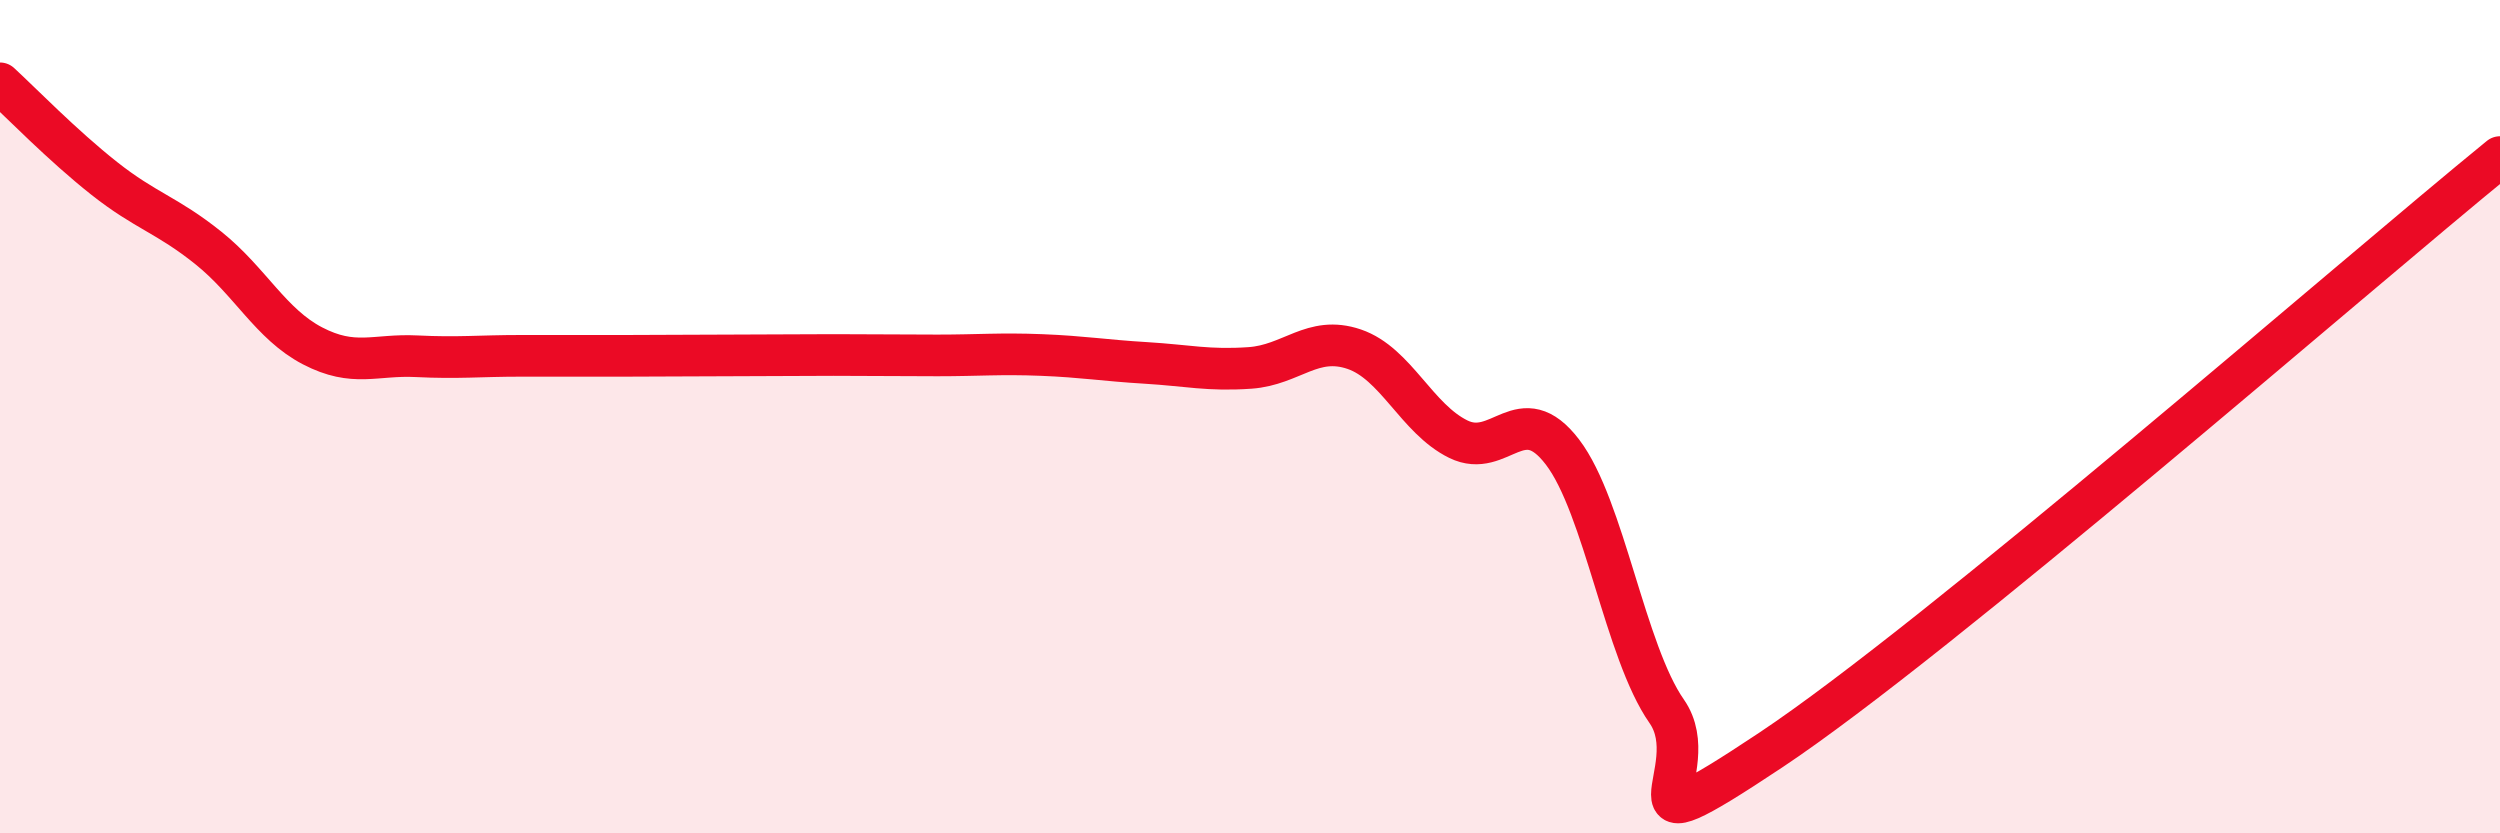 
    <svg width="60" height="20" viewBox="0 0 60 20" xmlns="http://www.w3.org/2000/svg">
      <path
        d="M 0,2 C 0.5,2.46 1.5,3.49 2.5,4.28 C 3.5,5.07 4,5.15 5,5.95 C 6,6.75 6.5,7.78 7.5,8.3 C 8.5,8.82 9,8.5 10,8.55 C 11,8.6 11.5,8.54 12.5,8.54 C 13.5,8.54 14,8.54 15,8.54 C 16,8.54 16.5,8.53 17.5,8.53 C 18.5,8.53 19,8.52 20,8.52 C 21,8.52 21.5,8.53 22.5,8.53 C 23.5,8.53 24,8.48 25,8.52 C 26,8.56 26.5,8.65 27.5,8.71 C 28.5,8.77 29,8.9 30,8.83 C 31,8.76 31.5,8.04 32.5,8.38 C 33.5,8.72 34,10.05 35,10.54 C 36,11.03 36.5,9.54 37.5,10.85 C 38.5,12.16 39,15.64 40,17.07 C 41,18.5 38.5,20.66 42.5,18 C 46.5,15.34 56.5,6.62 60,3.77L60 20L0 20Z"
        fill="#EB0A25"
        opacity="0.1"
        stroke-linecap="round"
        stroke-linejoin="round"
      />
      <path
        d="M 0,2 C 0.5,2.46 1.5,3.49 2.5,4.28 C 3.5,5.07 4,5.15 5,5.95 C 6,6.75 6.5,7.78 7.5,8.3 C 8.5,8.82 9,8.5 10,8.55 C 11,8.6 11.5,8.54 12.5,8.54 C 13.5,8.54 14,8.54 15,8.54 C 16,8.54 16.5,8.53 17.5,8.53 C 18.5,8.53 19,8.52 20,8.52 C 21,8.52 21.5,8.53 22.5,8.53 C 23.5,8.53 24,8.48 25,8.52 C 26,8.56 26.5,8.65 27.5,8.71 C 28.5,8.77 29,8.9 30,8.83 C 31,8.76 31.5,8.04 32.5,8.38 C 33.5,8.72 34,10.05 35,10.54 C 36,11.03 36.5,9.54 37.5,10.85 C 38.5,12.16 39,15.64 40,17.07 C 41,18.5 38.5,20.66 42.5,18 C 46.5,15.34 56.5,6.62 60,3.77"
        stroke="#EB0A25"
        stroke-width="1"
        fill="none"
        stroke-linecap="round"
        stroke-linejoin="round"
      />
    </svg>
  